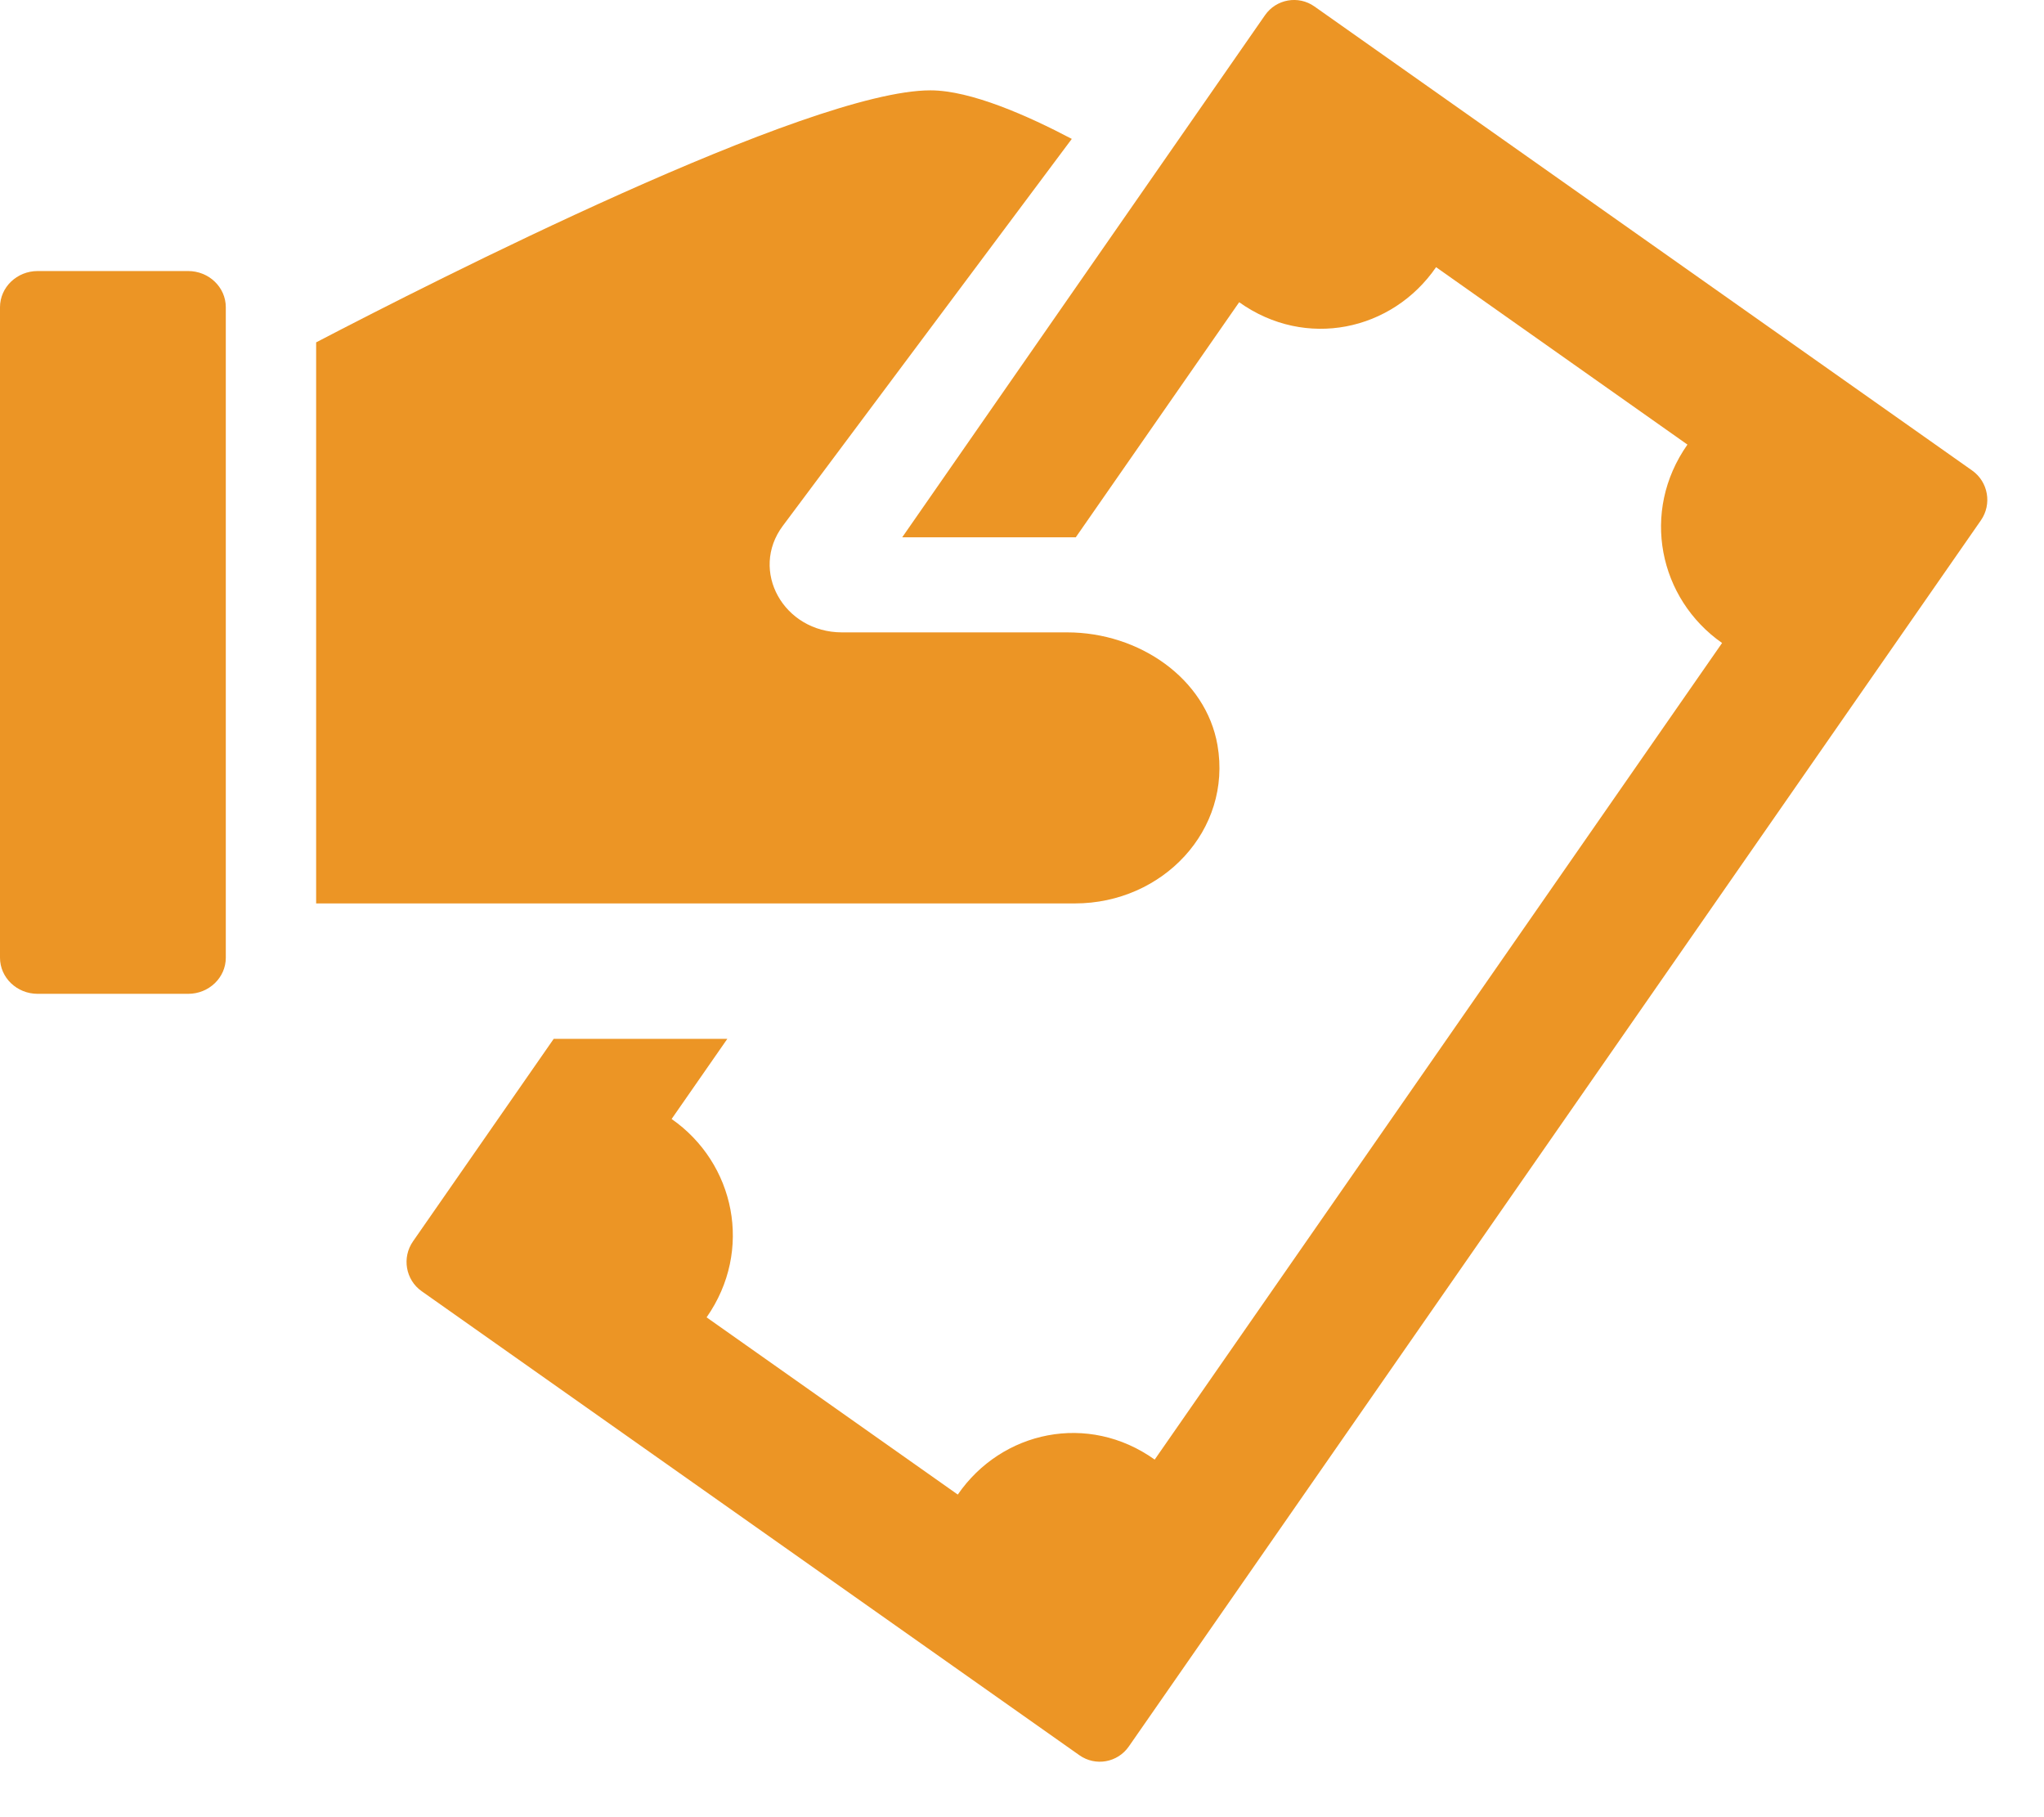 <svg width="36" height="32" viewBox="0 0 36 32" fill="none" xmlns="http://www.w3.org/2000/svg">
<g id="Group 56789">
<path id="Vector" d="M3.314 17.501H0.663C0.297 17.501 0 17.216 0 16.865V5.41C0 5.059 0.297 4.773 0.663 4.773H3.314C3.68 4.773 3.977 5.059 3.977 5.41V16.865C3.977 17.216 3.68 17.501 3.314 17.501Z" fill="#EC9525"/>
<path id="Vector_2" d="M18.932 15.909H5.568V6.029C7.63 4.954 14.247 1.591 16.387 1.591C17.098 1.591 18.104 2.039 18.877 2.446L13.788 9.259C13.197 10.05 13.8 11.136 14.831 11.136H18.796C20.064 11.136 21.239 11.949 21.443 13.122C21.702 14.617 20.478 15.909 18.932 15.909Z" fill="#EC9525"/>
<path id="Vector_3" d="M34.888 9.164L19.882 30.754C19.684 31.04 19.294 31.109 19.011 30.909L7.427 22.738C7.144 22.539 7.075 22.146 7.274 21.86L9.752 18.294H12.81L11.829 19.705C12.943 20.482 13.272 22.017 12.445 23.198L16.869 26.319C17.642 25.196 19.166 24.867 20.337 25.703L30.33 11.323C29.219 10.546 28.889 9.011 29.72 7.829L25.293 4.705C24.522 5.826 22.998 6.158 21.825 5.322L18.947 9.462H15.89L22.279 0.269C22.477 -0.017 22.868 -0.086 23.151 0.114L34.734 8.285C35.018 8.485 35.087 8.878 34.888 9.164Z" fill="#EC9525"/>
</g>
</svg>
